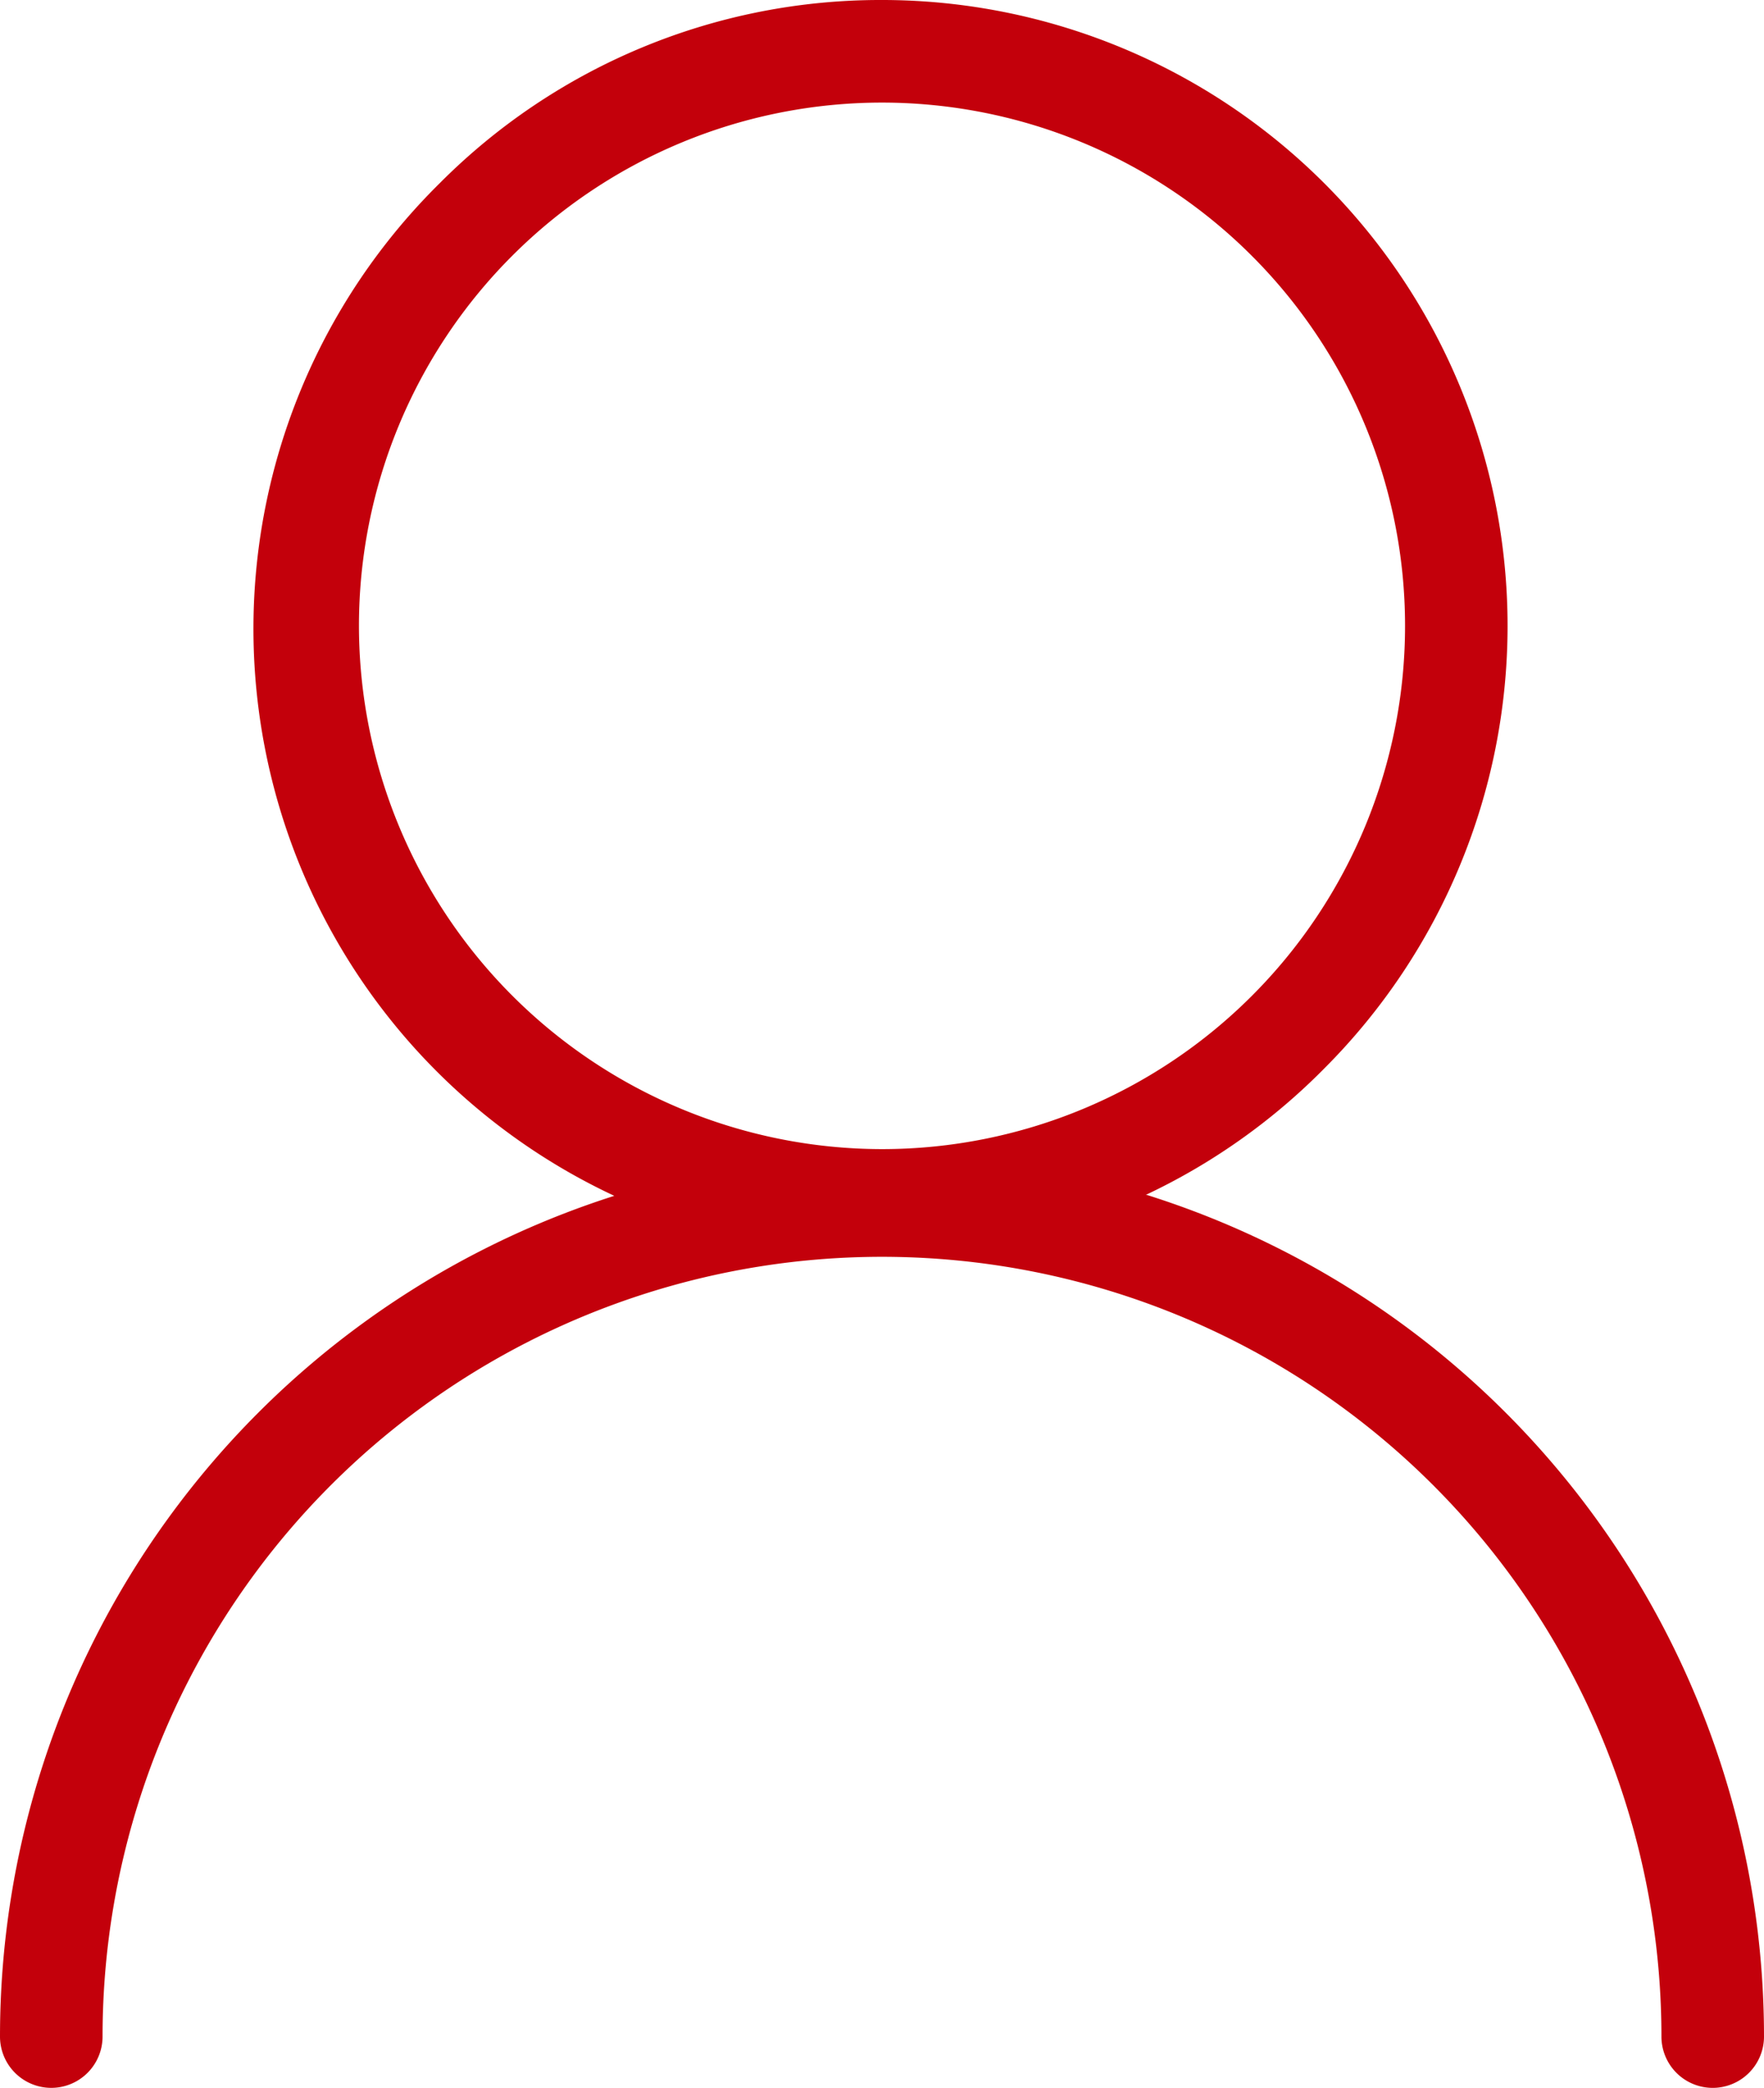 <svg xmlns="http://www.w3.org/2000/svg" width="65.926" height="78" viewBox="0 0 65.926 78">
  <g id="_20180709user" data-name="20180709user" transform="translate(-520.1 -265.1)">
    <path id="楕円形_17" data-name="楕円形 17" d="M22.381-1A23.381,23.381,0,0,1,38.913,38.913,23.381,23.381,0,1,1,5.848,5.848,23.228,23.228,0,0,1,22.381-1Zm0,42.929A19.548,19.548,0,1,0,2.833,22.381,19.57,19.57,0,0,0,22.381,41.929Z" transform="translate(530.682 266.1)" fill="#c3000b"/>
    <path id="パス_465" data-name="パス 465" d="M584.109,322.479a1.916,1.916,0,0,1-1.916-1.917,29.13,29.13,0,1,0-58.26,0,1.916,1.916,0,1,1-3.833,0,32.963,32.963,0,1,1,65.926,0A1.917,1.917,0,0,1,584.109,322.479Z" transform="translate(0 20.62)" fill="#c3000b"/>
  </g>
</svg>
